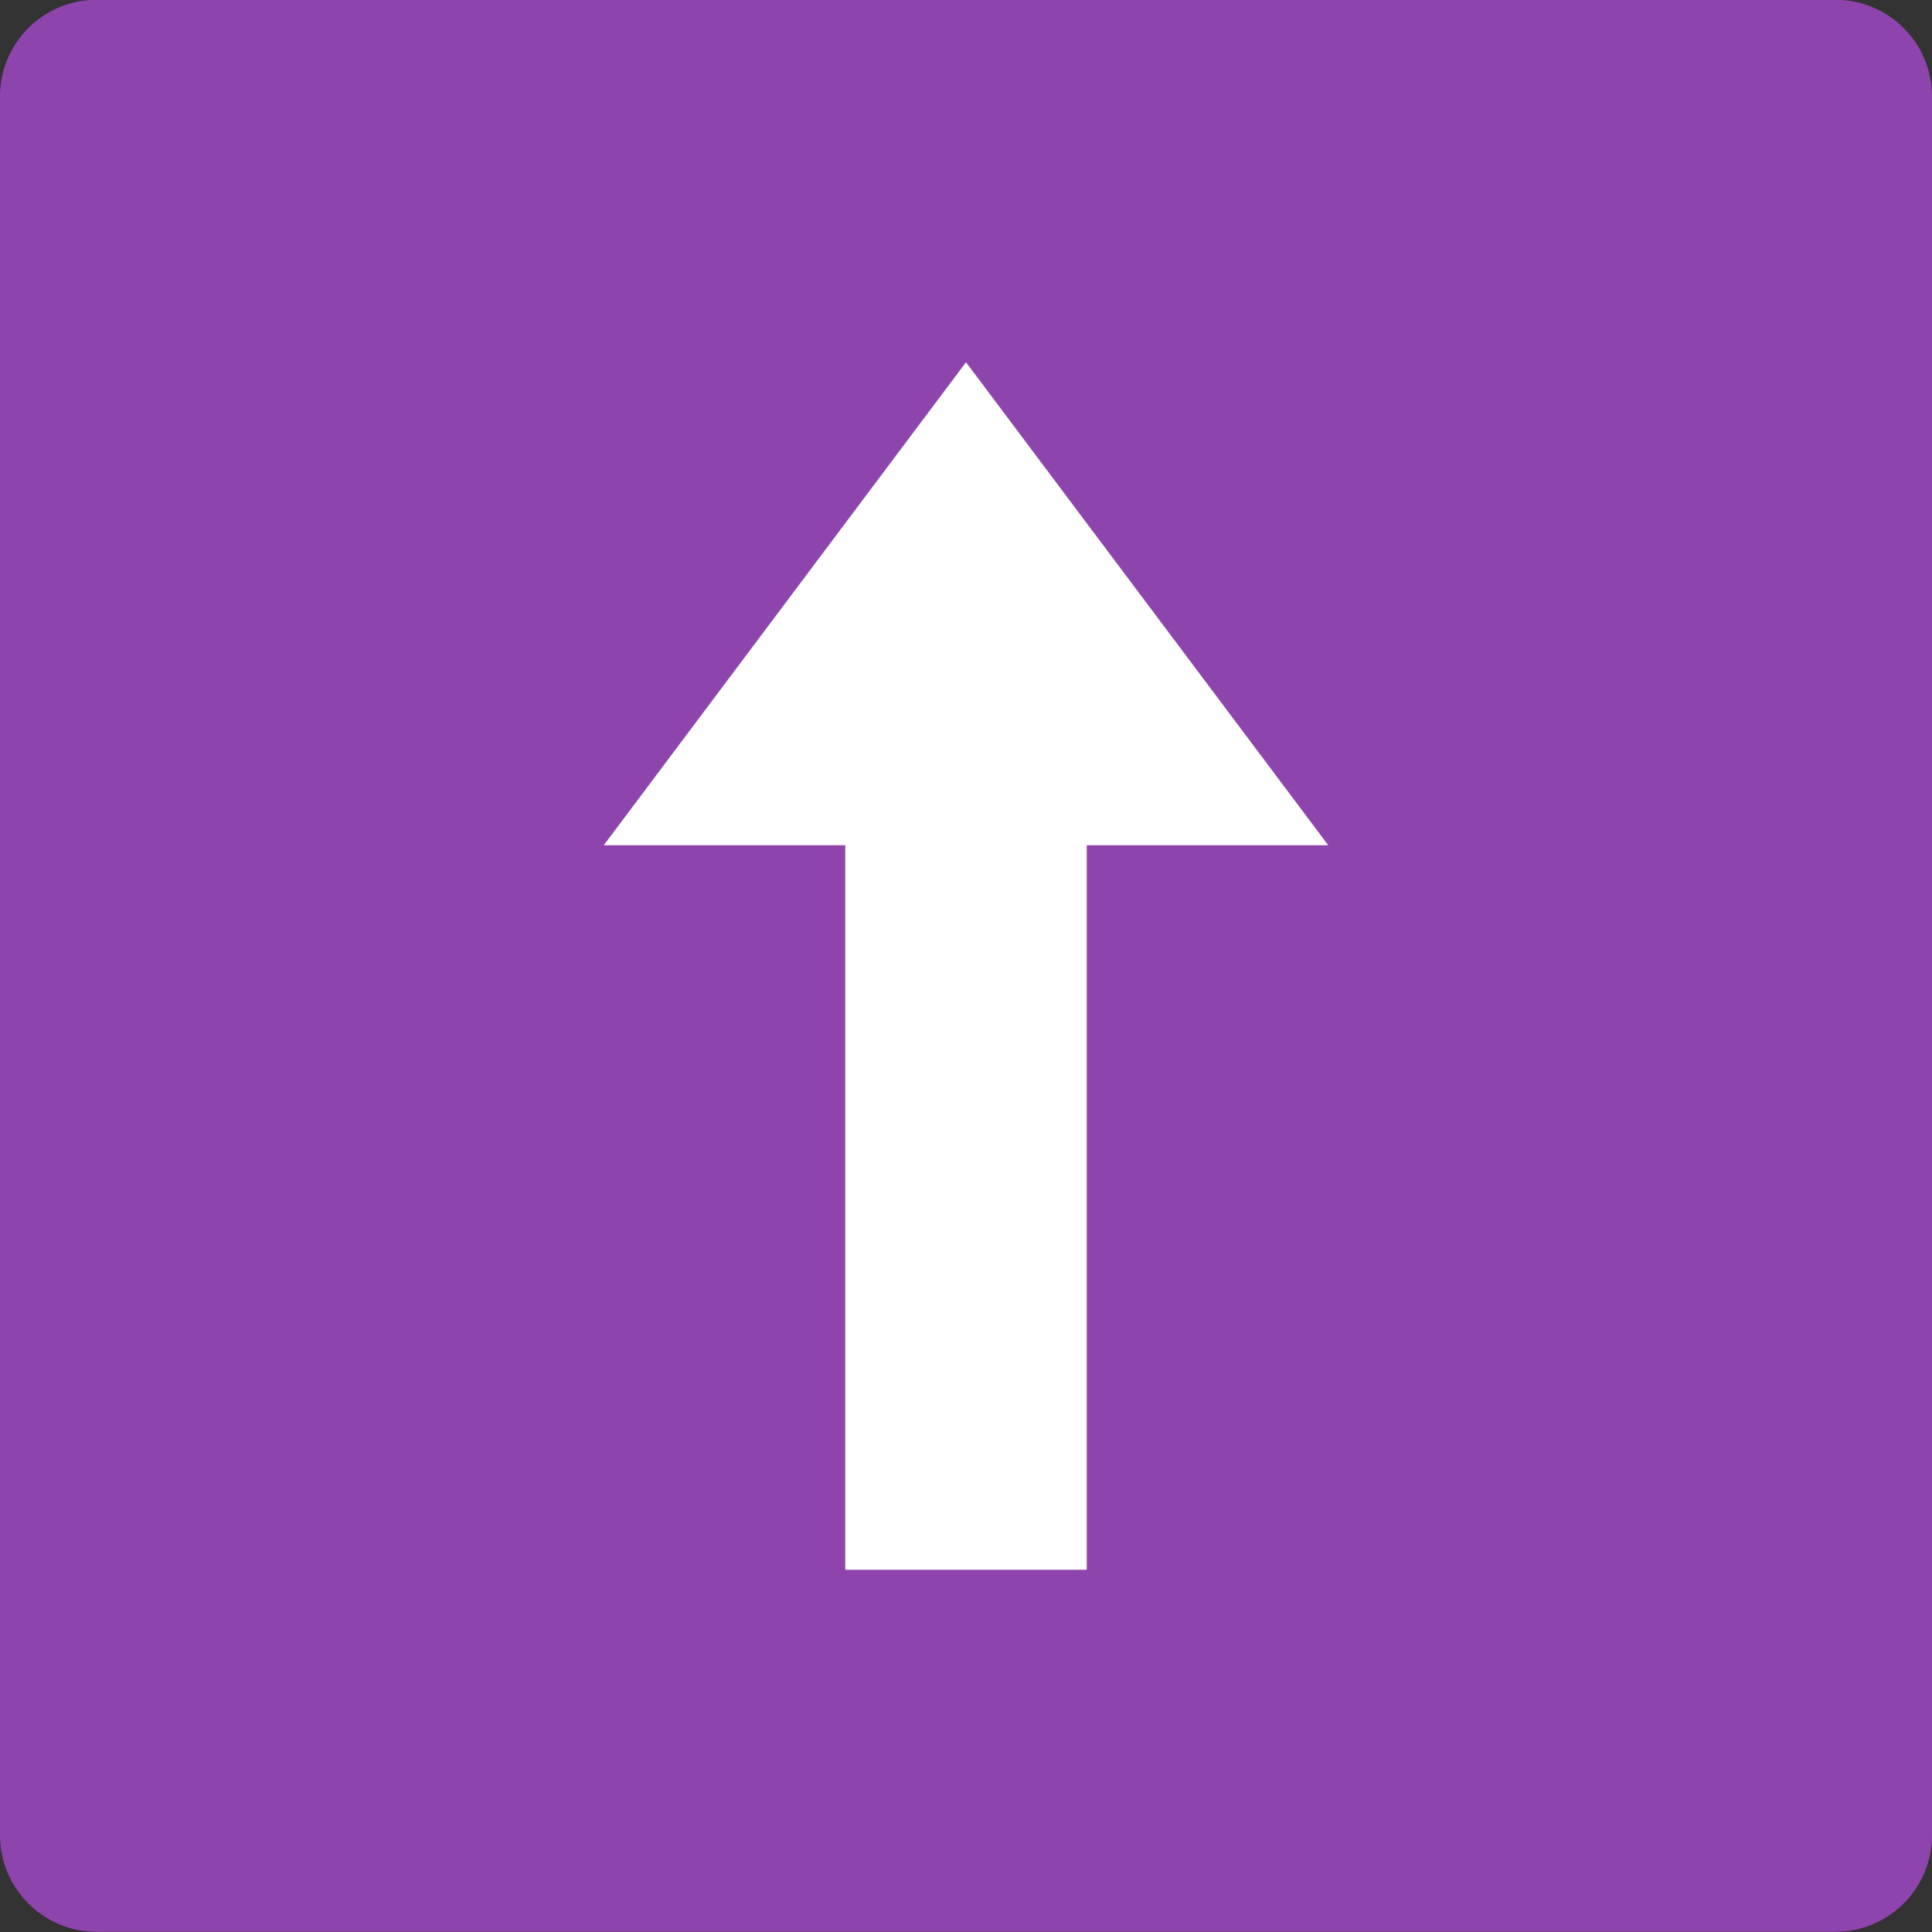 <svg xmlns="http://www.w3.org/2000/svg" width="36pt" height="36pt" version="1.1" viewBox="0 0 36 36">
 <rect x="0" y="0" width="36" height="36" fill="#333333" stroke="none"/>
 <g>
  <path style="fill:rgb(55.686%,26.667%,67.843%)" d="M 36 34.195 L 36 1.797 C 36 0.801 35.195 -0.004 34.199 -0.004 L 1.801 -0.004 C 0.805 -0.004 0 0.801 0 1.797 L 0 34.195 C 0 35.188 0.805 35.996 1.801 35.996 L 34.199 35.996 C 35.195 35.996 36 35.188 36 34.195 Z M 36 34.195"/>
  <path style="fill-rule:evenodd;fill:rgb(100%,100%,100%)" d="M 15.75 29.25 L 15.75 15.75 L 11.25 15.75 L 18 6.75 L 24.75 15.75 L 20.25 15.75 L 20.25 29.25 Z M 15.75 29.25"/>
 </g>
</svg>
